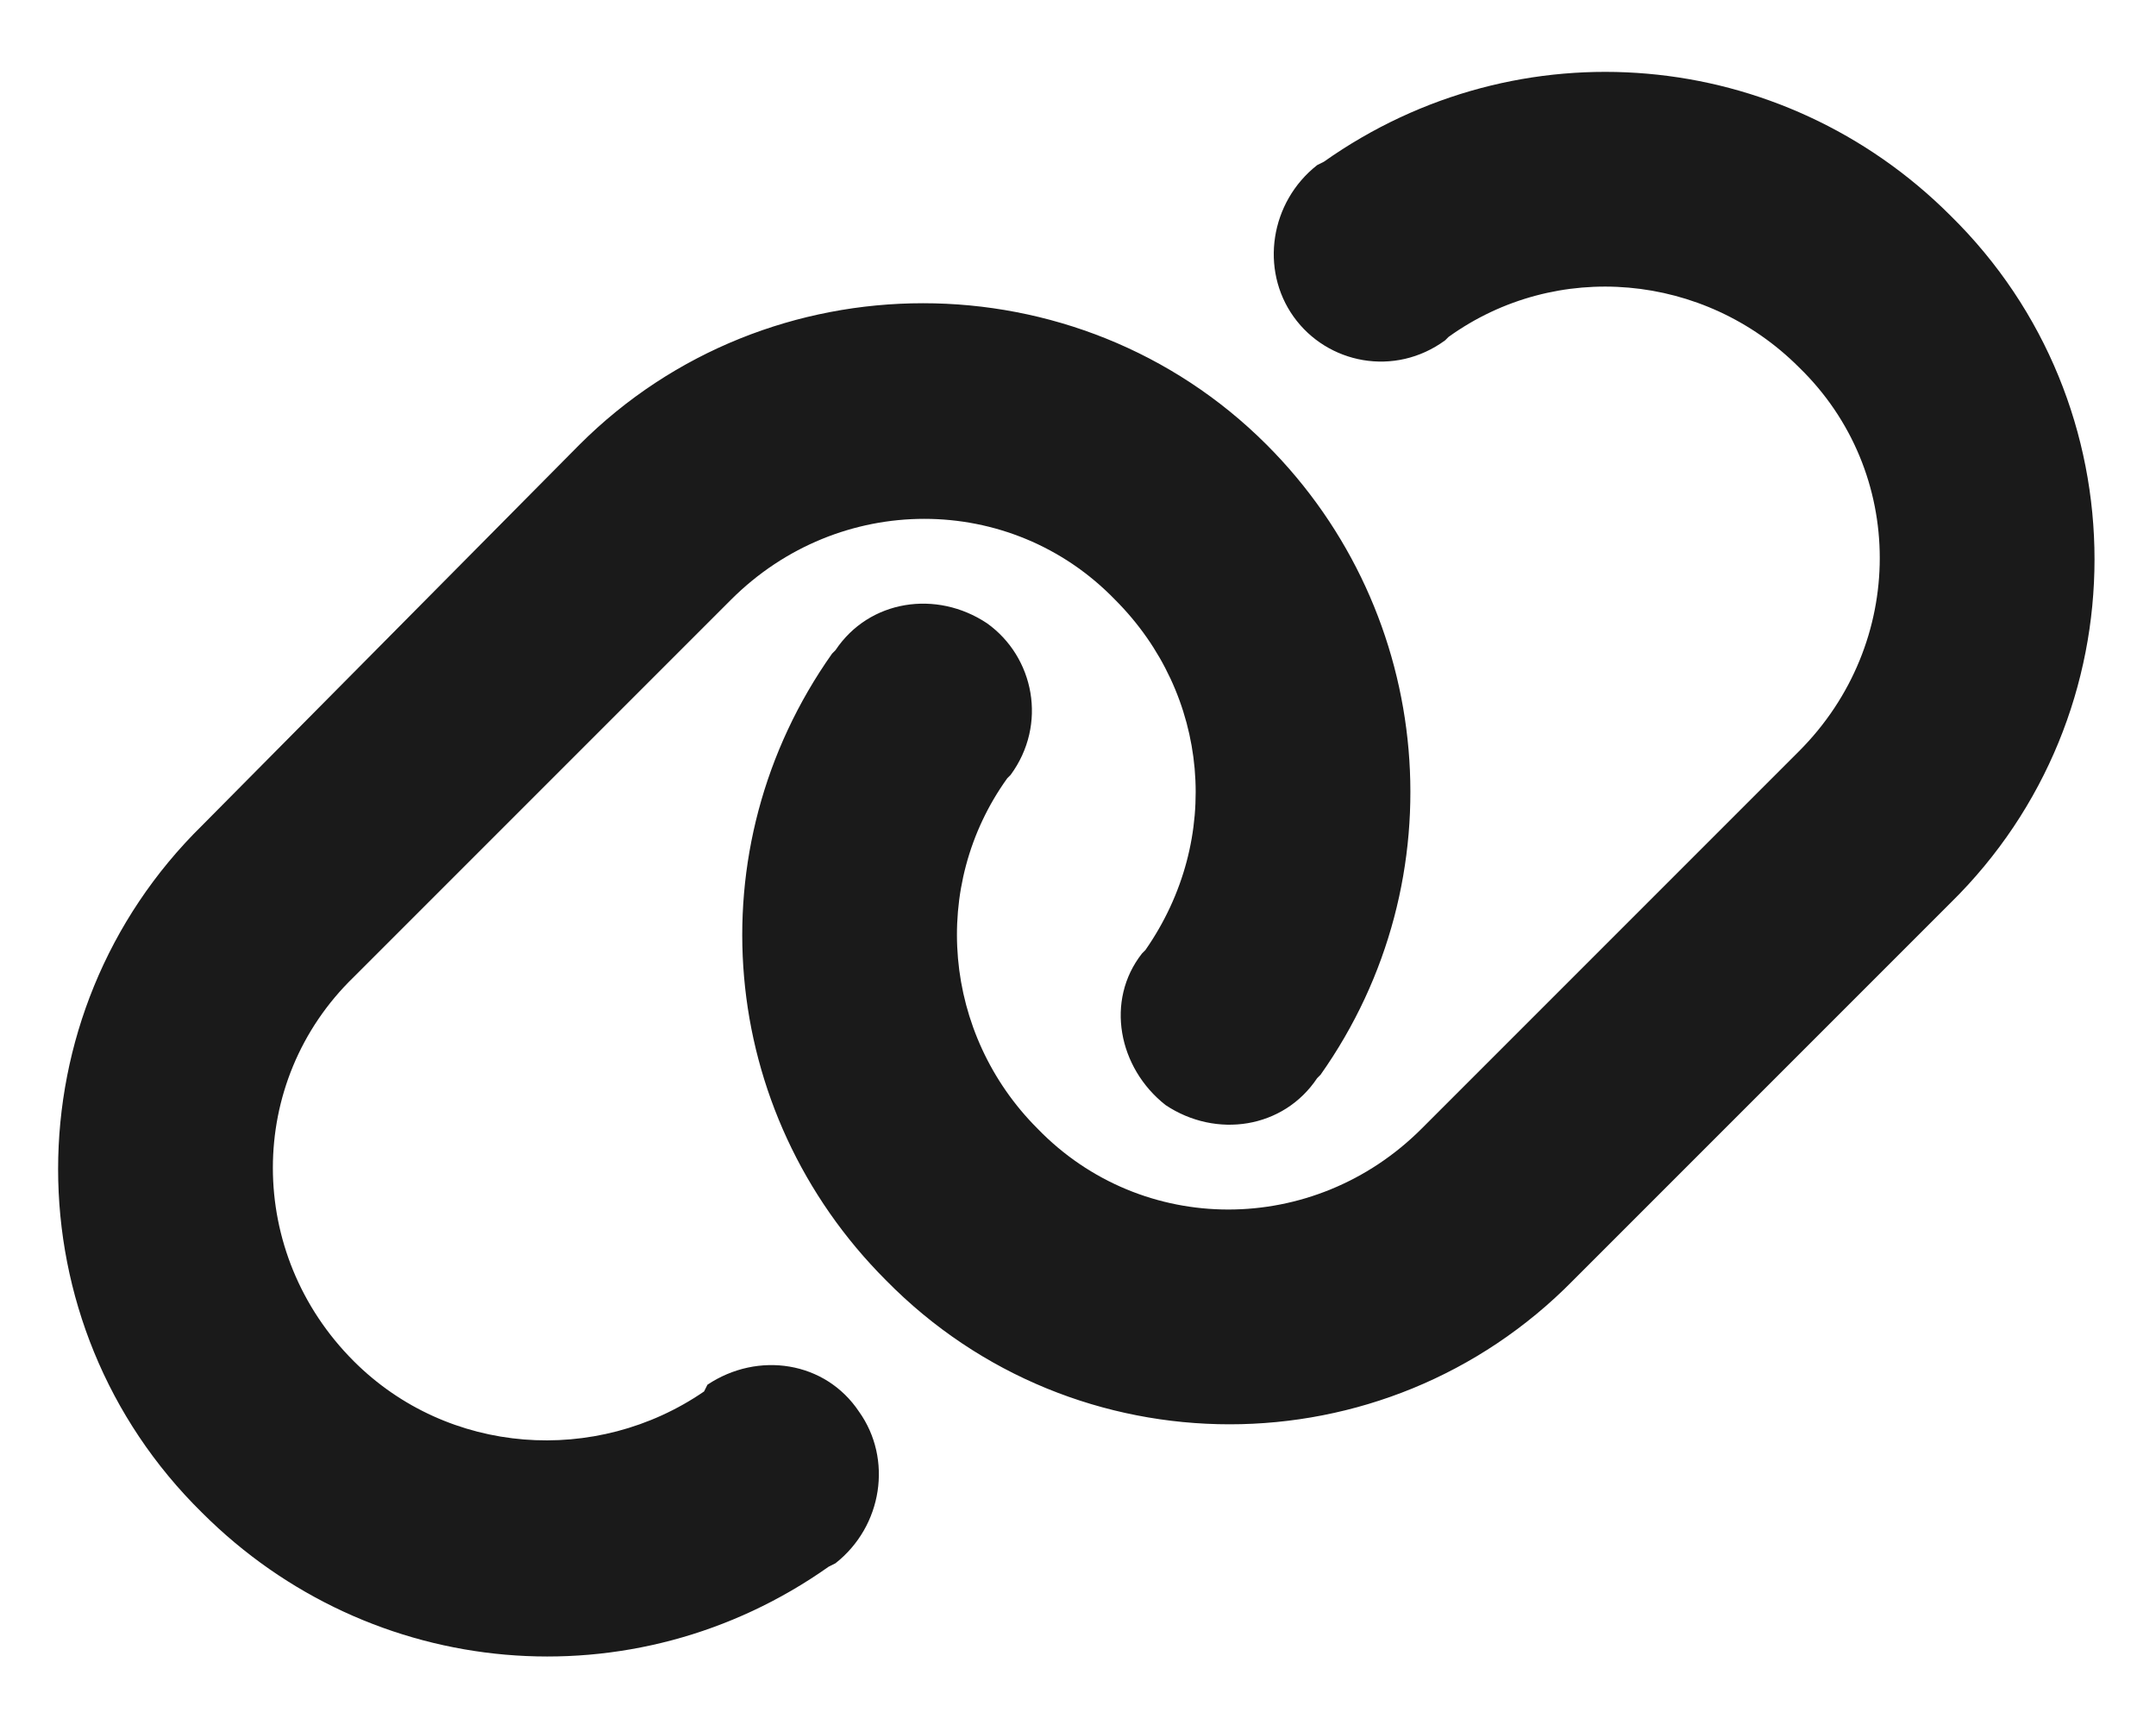 <?xml version="1.0" encoding="UTF-8"?> <svg xmlns="http://www.w3.org/2000/svg" width="80" height="64" viewBox="0 0 80 64" fill="none"><path d="M21.5 16.5C28.5 9.5 40 9.5 47 16.5C53.25 22.75 54.125 32.625 49 39.875L48.875 40C47.625 41.875 45.125 42.25 43.25 41C41.5 39.625 41 37.125 42.375 35.375L42.5 35.25C45.375 31.125 44.875 25.75 41.375 22.25C37.5 18.25 31.125 18.25 27.125 22.25L13.125 36.25C9.125 40.125 9.125 46.5 13.125 50.5C16.625 54 22.125 54.375 26.125 51.625L26.25 51.375C28.125 50.125 30.625 50.5 31.875 52.375C33.125 54.125 32.75 56.625 31 58L30.75 58.125C23.5 63.25 13.75 62.375 7.5 56.125C0.375 49.125 0.375 37.625 7.5 30.625L21.5 16.5ZM58.375 47.5C51.375 54.625 39.875 54.625 32.875 47.5C26.625 41.25 25.75 31.5 30.875 24.25L31 24.125C32.25 22.25 34.75 21.875 36.625 23.125C38.375 24.375 38.875 26.875 37.5 28.75L37.375 28.875C34.5 32.875 35 38.375 38.5 41.875C42.375 45.875 48.75 45.875 52.75 41.875L66.75 27.875C70.75 23.875 70.75 17.5 66.75 13.625C63.25 10.125 57.75 9.625 53.75 12.5L53.625 12.625C51.75 14 49.25 13.5 48 11.75C46.75 10 47.125 7.5 48.875 6.125L49.125 6C56.375 0.875 66.125 1.75 72.375 8C79.5 15 79.5 26.5 72.375 33.5L58.375 47.5Z" fill="#1A1A1A"></path></svg> 